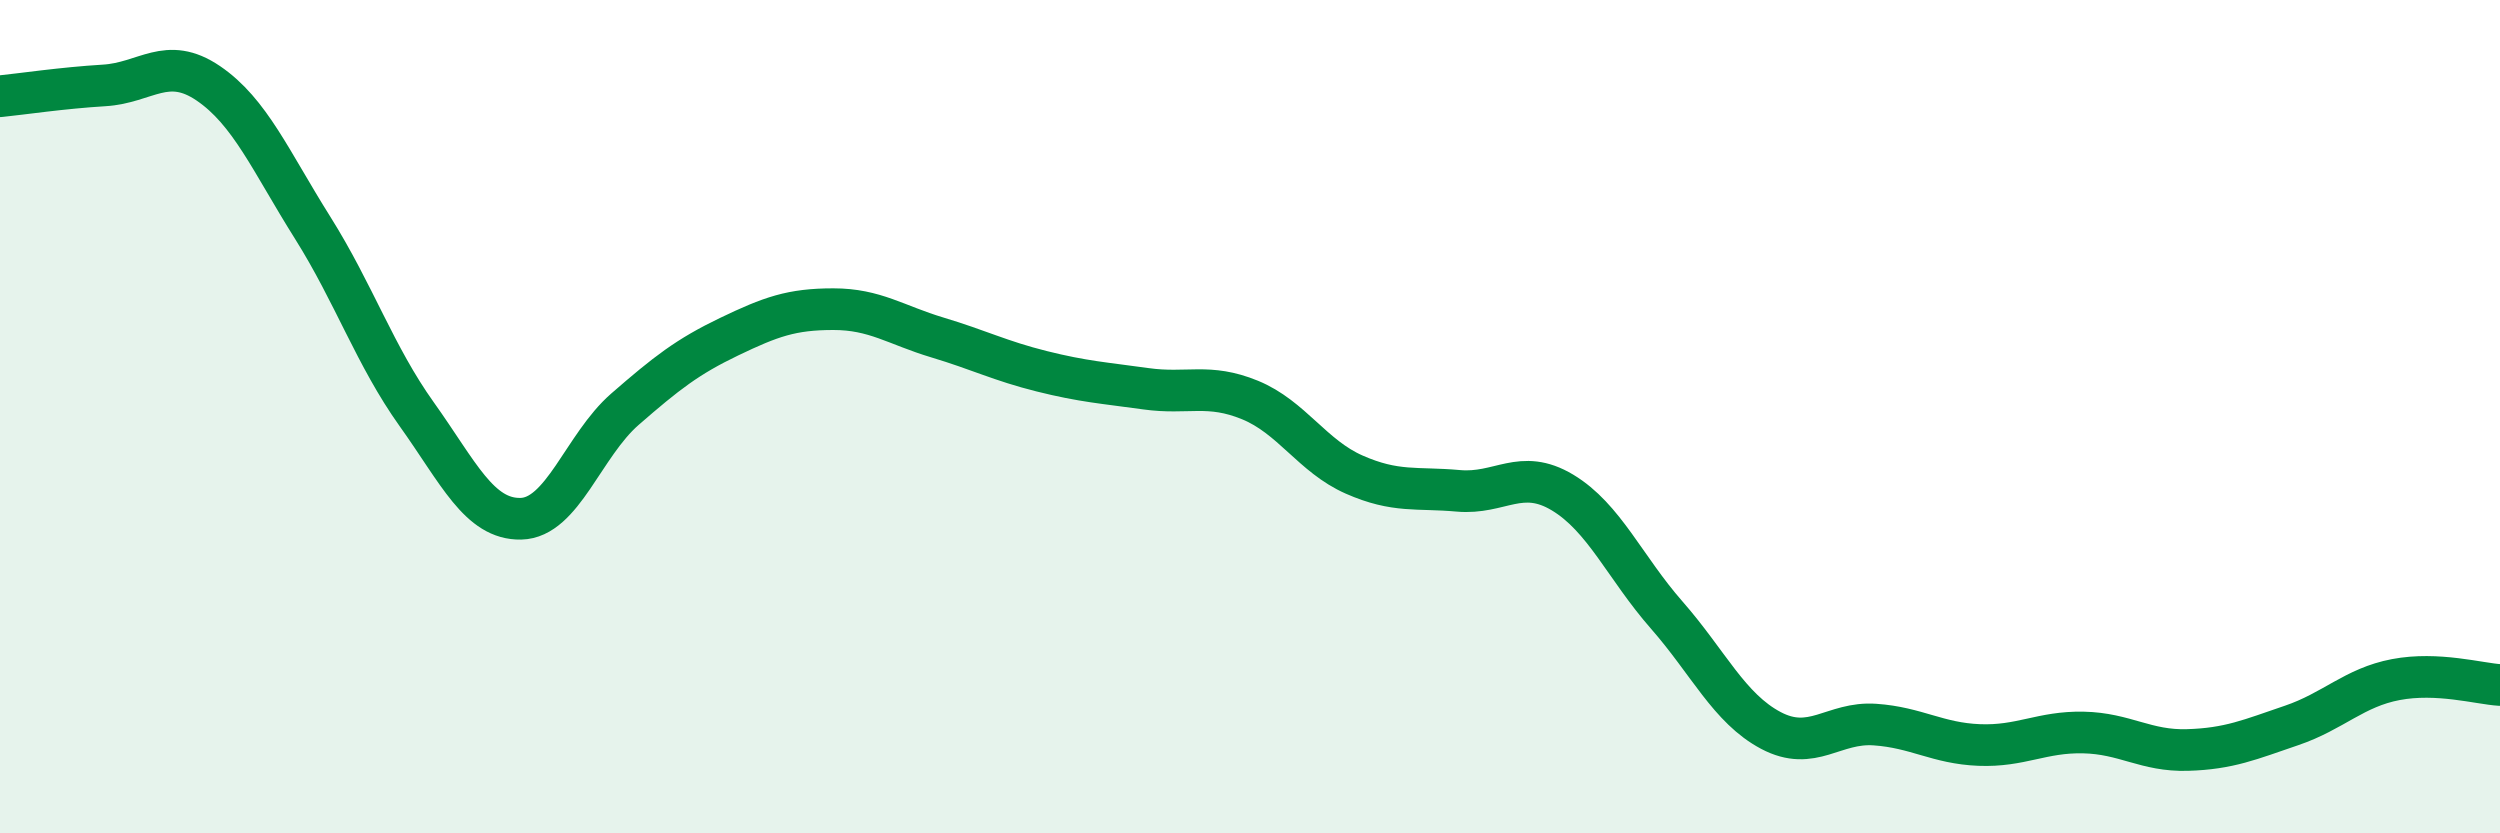 
    <svg width="60" height="20" viewBox="0 0 60 20" xmlns="http://www.w3.org/2000/svg">
      <path
        d="M 0,2.31 C 0.5,2.26 1.5,2.11 2.5,2.05 C 3.5,1.99 4,1.32 5,2 C 6,2.68 6.5,3.87 7.5,5.46 C 8.5,7.05 9,8.54 10,9.94 C 11,11.34 11.5,12.47 12.5,12.45 C 13.5,12.43 14,10.69 15,9.82 C 16,8.95 16.5,8.56 17.5,8.08 C 18.5,7.6 19,7.42 20,7.42 C 21,7.42 21.5,7.8 22.5,8.1 C 23.5,8.4 24,8.66 25,8.91 C 26,9.16 26.5,9.19 27.5,9.33 C 28.5,9.47 29,9.19 30,9.6 C 31,10.01 31.5,10.95 32.5,11.39 C 33.5,11.83 34,11.69 35,11.78 C 36,11.87 36.5,11.22 37.5,11.82 C 38.5,12.42 39,13.62 40,14.76 C 41,15.9 41.5,17 42.5,17.53 C 43.5,18.06 44,17.32 45,17.39 C 46,17.46 46.5,17.84 47.5,17.88 C 48.5,17.92 49,17.56 50,17.58 C 51,17.6 51.5,18.03 52.5,18 C 53.5,17.97 54,17.75 55,17.41 C 56,17.07 56.5,16.5 57.5,16.31 C 58.5,16.12 59.5,16.41 60,16.44L60 20L0 20Z"
        fill="#008740"
        opacity="0.1"
        stroke-linecap="round"
        stroke-linejoin="round"
      />
      <path
        d="M 0,2.31 C 0.5,2.26 1.5,2.11 2.5,2.05 C 3.5,1.99 4,1.32 5,2 C 6,2.68 6.5,3.87 7.5,5.46 C 8.5,7.05 9,8.54 10,9.94 C 11,11.34 11.5,12.47 12.5,12.45 C 13.5,12.43 14,10.69 15,9.82 C 16,8.95 16.5,8.56 17.5,8.08 C 18.5,7.6 19,7.42 20,7.42 C 21,7.42 21.5,7.8 22.5,8.1 C 23.5,8.4 24,8.66 25,8.91 C 26,9.16 26.5,9.19 27.5,9.33 C 28.5,9.47 29,9.19 30,9.6 C 31,10.01 31.5,10.95 32.5,11.39 C 33.5,11.83 34,11.69 35,11.78 C 36,11.87 36.5,11.22 37.5,11.82 C 38.5,12.42 39,13.62 40,14.76 C 41,15.9 41.5,17 42.5,17.53 C 43.5,18.06 44,17.32 45,17.39 C 46,17.46 46.5,17.84 47.5,17.88 C 48.5,17.92 49,17.56 50,17.58 C 51,17.6 51.5,18.03 52.5,18 C 53.5,17.97 54,17.75 55,17.41 C 56,17.07 56.5,16.5 57.5,16.31 C 58.5,16.12 59.5,16.41 60,16.44"
        stroke="#008740"
        stroke-width="1"
        fill="none"
        stroke-linecap="round"
        stroke-linejoin="round"
      />
    </svg>
  